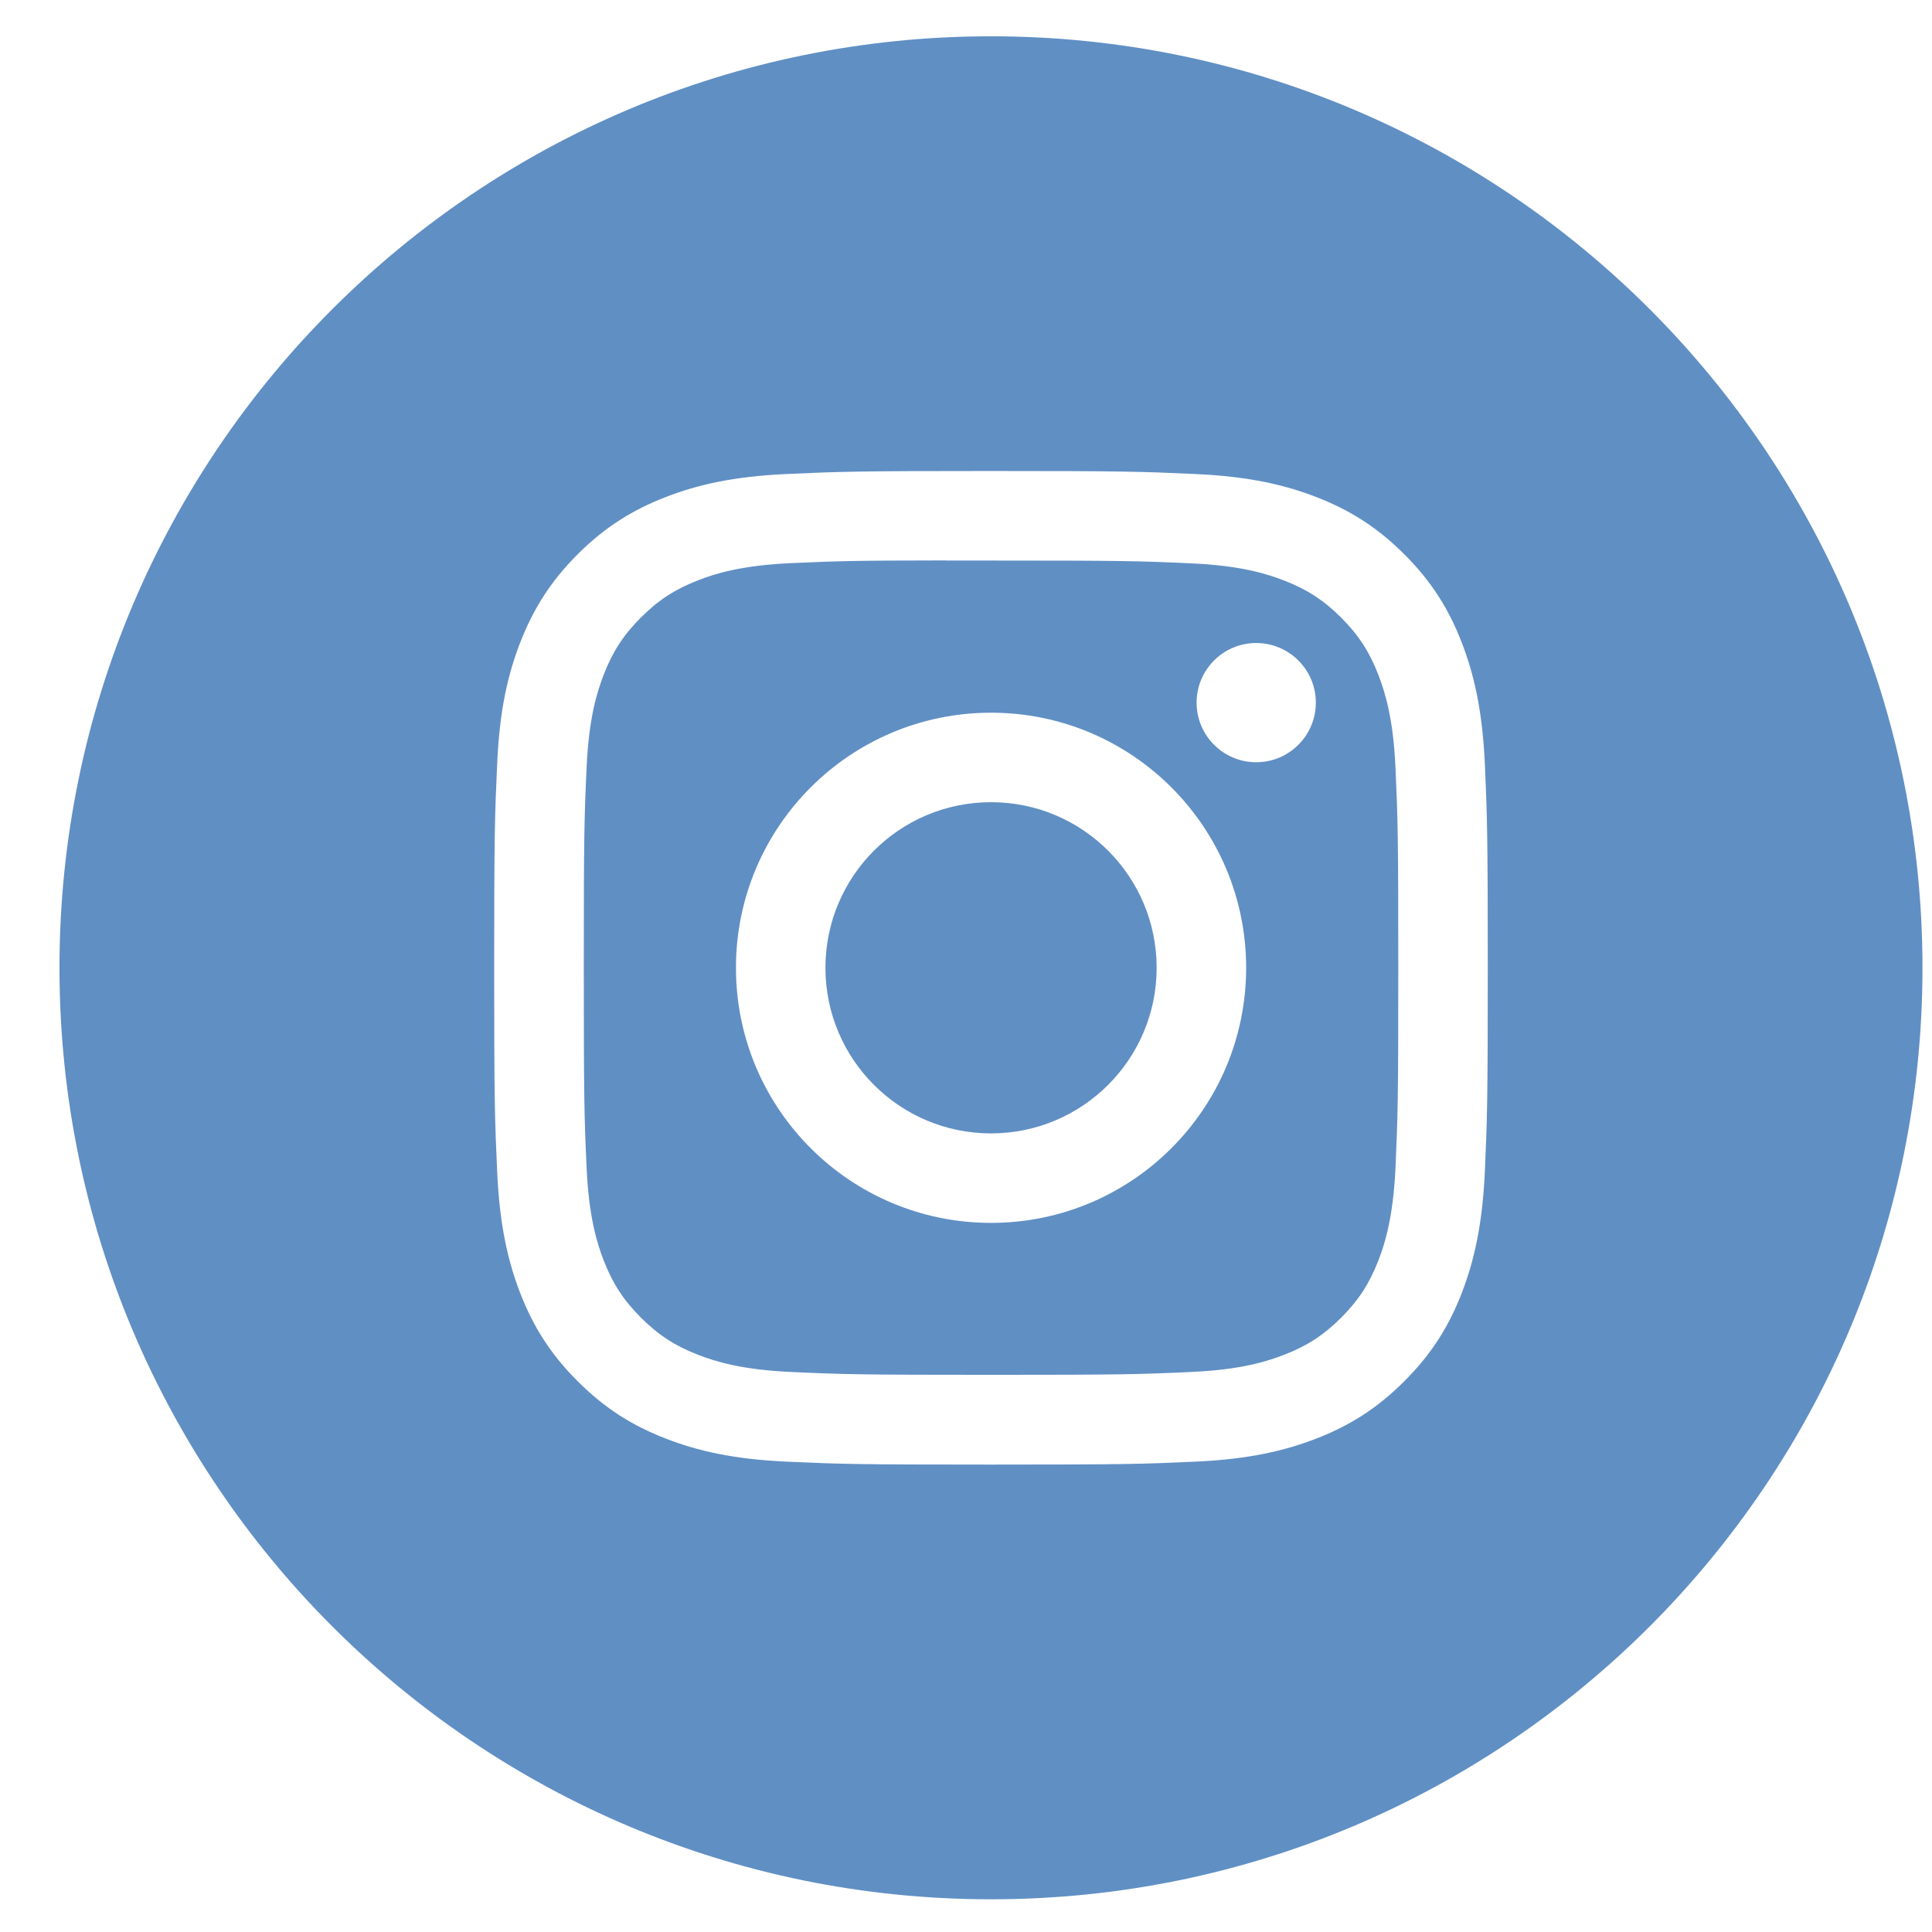 <svg width="28" height="28" viewBox="0 0 28 28" fill="none" xmlns="http://www.w3.org/2000/svg">
<path fill-rule="evenodd" clip-rule="evenodd" d="M0.862 14.026C0.862 6.57 6.907 0.526 14.362 0.526C21.818 0.526 27.862 6.57 27.862 14.026C27.862 21.482 21.818 27.526 14.362 27.526C6.907 27.526 0.862 21.482 0.862 14.026ZM14.363 6.826C12.408 6.826 12.162 6.835 11.394 6.87C10.628 6.905 10.105 7.026 9.647 7.204C9.173 7.388 8.771 7.634 8.371 8.034C7.971 8.434 7.725 8.836 7.54 9.31C7.362 9.768 7.24 10.291 7.206 11.057C7.171 11.825 7.162 12.071 7.162 14.026C7.162 15.982 7.171 16.226 7.206 16.994C7.241 17.761 7.363 18.284 7.54 18.742C7.724 19.215 7.97 19.617 8.371 20.017C8.771 20.418 9.173 20.664 9.646 20.848C10.104 21.026 10.627 21.148 11.394 21.183C12.162 21.218 12.407 21.226 14.362 21.226C16.318 21.226 16.562 21.218 17.33 21.183C18.097 21.148 18.621 21.026 19.079 20.848C19.552 20.664 19.953 20.418 20.353 20.017C20.754 19.617 21 19.215 21.184 18.742C21.361 18.284 21.483 17.761 21.519 16.994C21.553 16.226 21.562 15.982 21.562 14.026C21.562 12.071 21.553 11.825 21.519 11.057C21.483 10.291 21.361 9.768 21.184 9.31C21 8.836 20.754 8.434 20.353 8.034C19.953 7.634 19.552 7.388 19.078 7.204C18.619 7.026 18.096 6.905 17.329 6.87C16.561 6.835 16.317 6.826 14.361 6.826H14.363Z" fill="#608FC4"/>
<path fill-rule="evenodd" clip-rule="evenodd" d="M13.717 8.124C13.909 8.123 14.123 8.124 14.363 8.124C16.285 8.124 16.513 8.13 17.273 8.165C17.974 8.197 18.355 8.314 18.609 8.413C18.945 8.543 19.185 8.699 19.437 8.951C19.689 9.203 19.845 9.443 19.976 9.779C20.074 10.033 20.192 10.414 20.224 11.116C20.258 11.875 20.265 12.103 20.265 14.024C20.265 15.946 20.258 16.174 20.224 16.933C20.191 17.635 20.074 18.016 19.976 18.27C19.845 18.605 19.689 18.845 19.437 19.097C19.185 19.349 18.945 19.505 18.609 19.635C18.356 19.734 17.974 19.851 17.273 19.883C16.514 19.918 16.285 19.925 14.363 19.925C12.441 19.925 12.213 19.918 11.454 19.883C10.752 19.851 10.371 19.733 10.117 19.635C9.781 19.504 9.541 19.348 9.289 19.096C9.037 18.844 8.881 18.605 8.75 18.269C8.651 18.015 8.534 17.634 8.502 16.932C8.467 16.173 8.461 15.945 8.461 14.023C8.461 12.1 8.467 11.873 8.502 11.114C8.534 10.412 8.651 10.031 8.75 9.777C8.88 9.441 9.037 9.201 9.289 8.949C9.541 8.697 9.781 8.541 10.117 8.41C10.37 8.311 10.752 8.194 11.454 8.162C12.118 8.132 12.375 8.123 13.717 8.122V8.124ZM18.206 9.319C17.729 9.319 17.342 9.706 17.342 10.183C17.342 10.66 17.729 11.047 18.206 11.047C18.683 11.047 19.07 10.66 19.07 10.183C19.07 9.706 18.683 9.319 18.206 9.319ZM14.363 10.329C12.321 10.329 10.666 11.984 10.666 14.026C10.666 16.068 12.321 17.723 14.363 17.723C16.405 17.723 18.06 16.068 18.06 14.026C18.06 11.984 16.405 10.329 14.363 10.329Z" fill="#608FC4"/>
<path fill-rule="evenodd" clip-rule="evenodd" d="M14.363 11.626C15.688 11.626 16.763 12.7 16.763 14.026C16.763 15.351 15.688 16.426 14.363 16.426C13.037 16.426 11.963 15.351 11.963 14.026C11.963 12.7 13.037 11.626 14.363 11.626Z" fill="#608FC4"/>
</svg>
